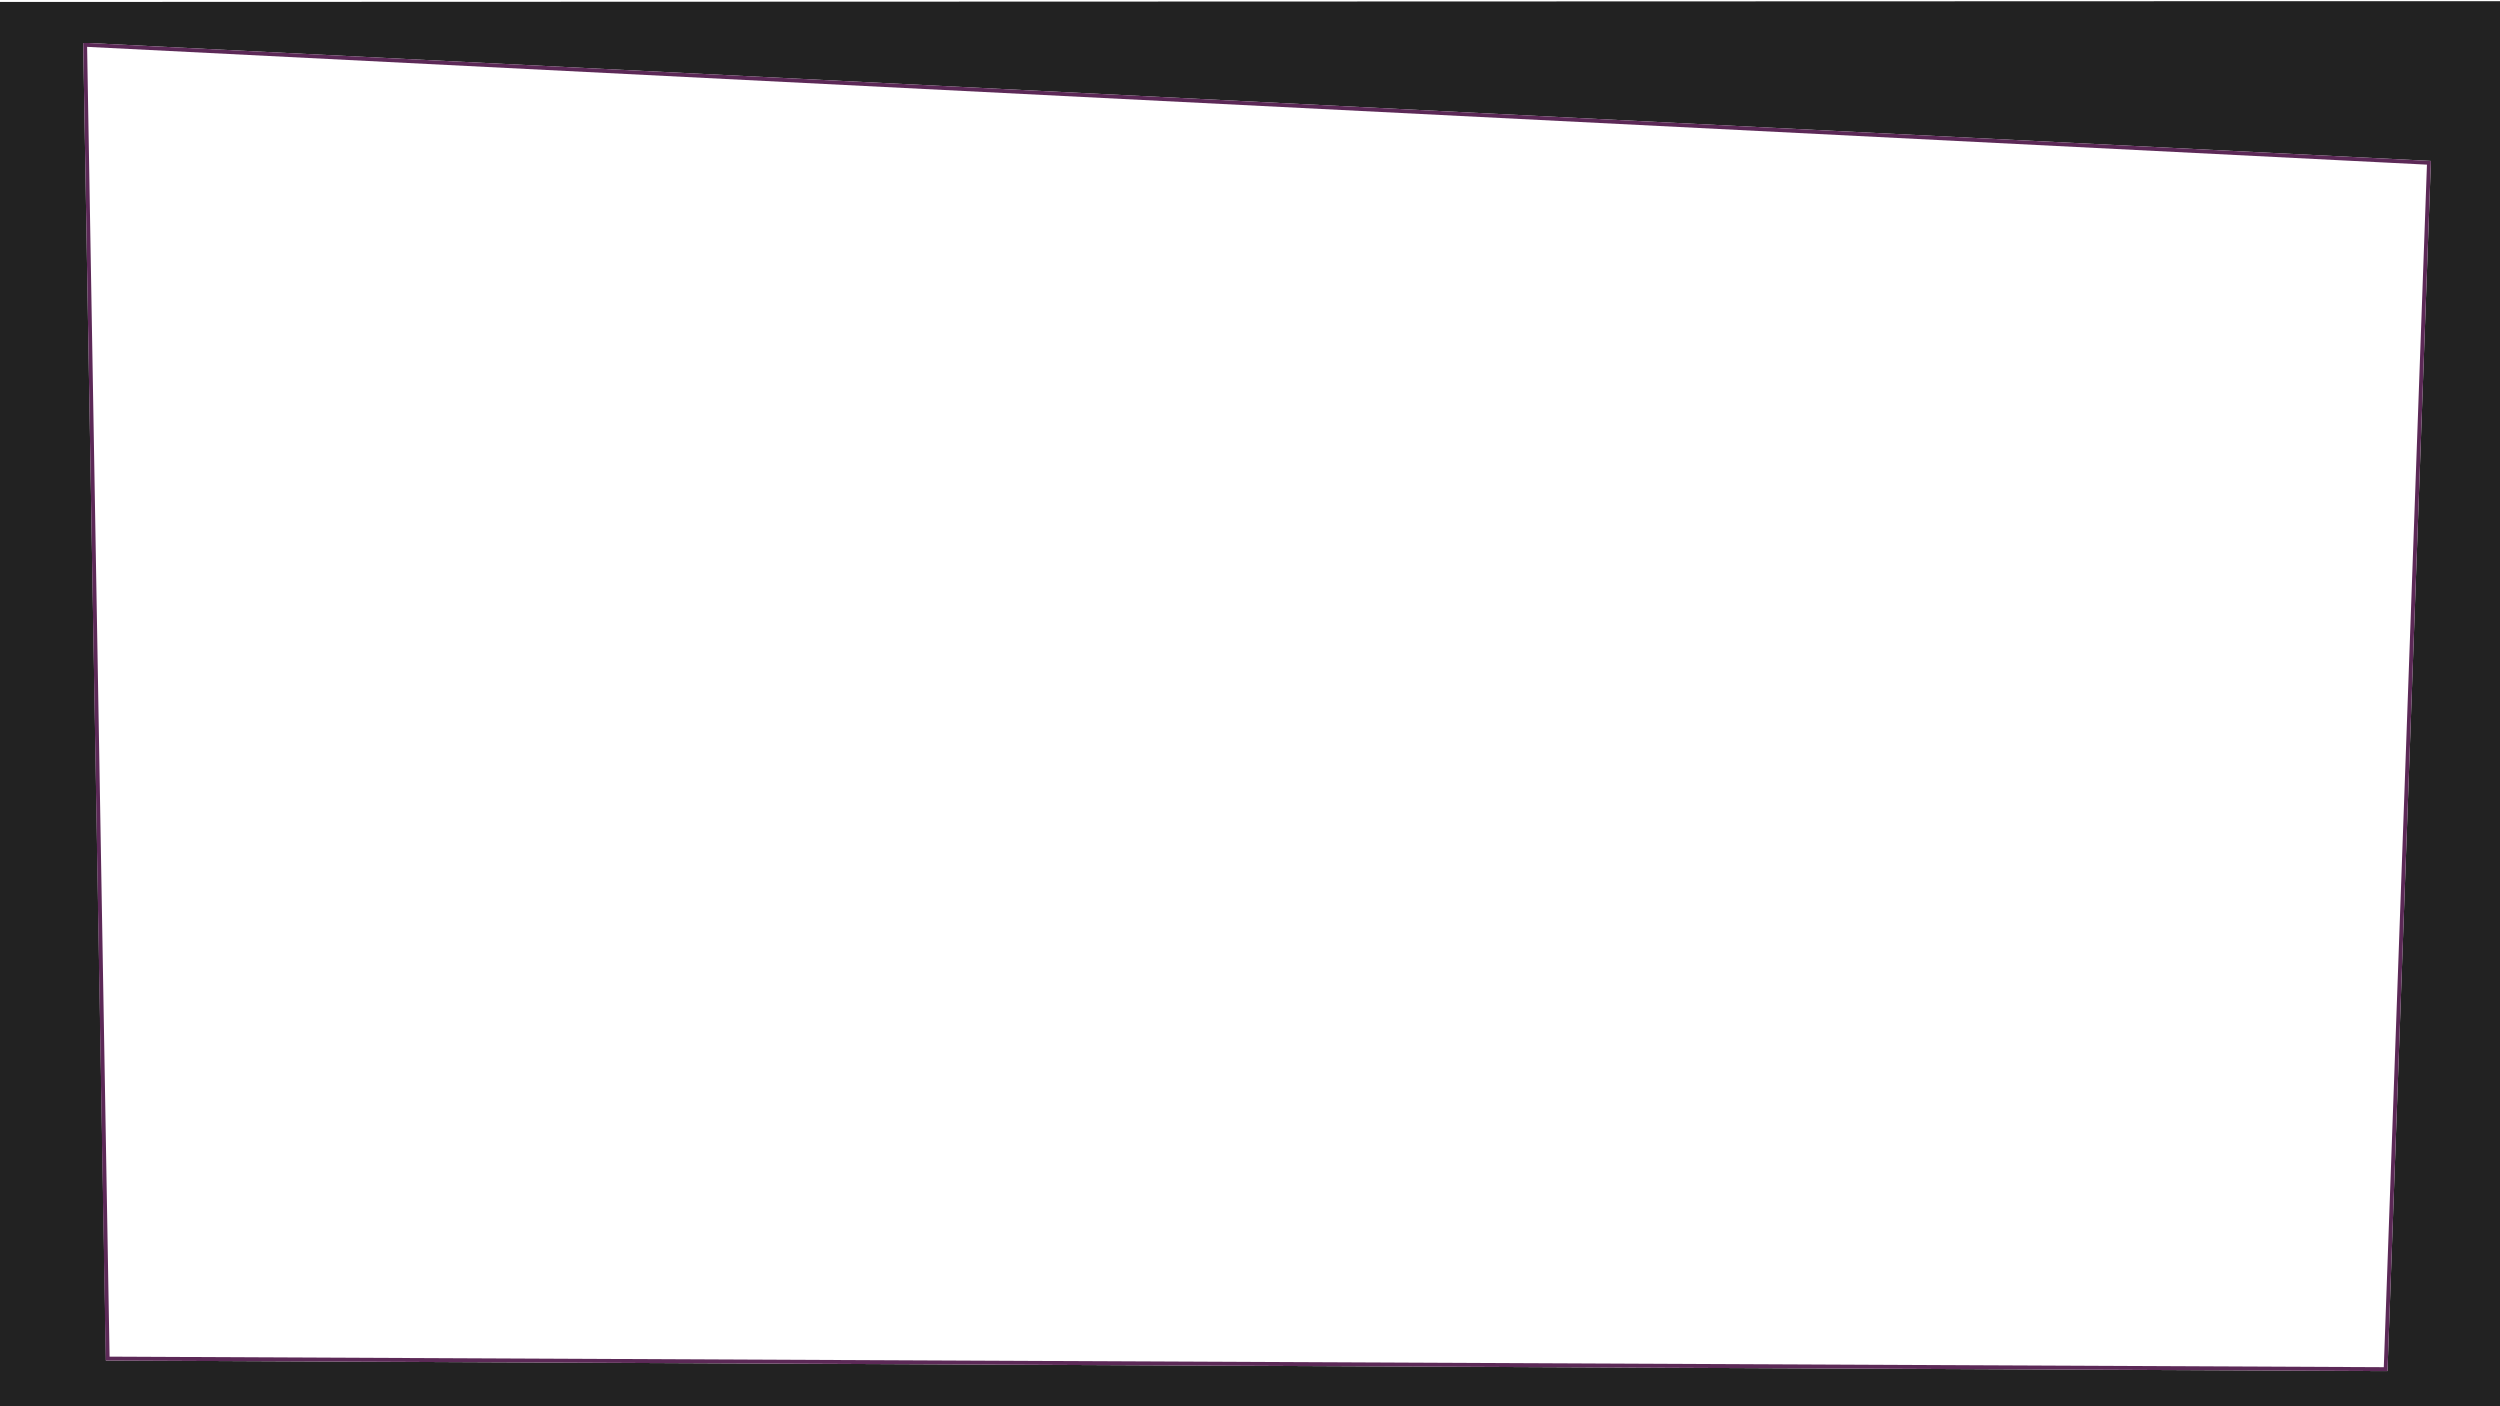 <?xml version="1.0" encoding="utf-8"?>
<!-- Generator: Adobe Illustrator 24.0.2, SVG Export Plug-In . SVG Version: 6.00 Build 0)  -->
<svg version="1.1" id="Layer_1" xmlns="http://www.w3.org/2000/svg" xmlns:xlink="http://www.w3.org/1999/xlink" x="0px" y="0px"
	 viewBox="0 0 1280 720" style="enable-background:new 0 0 1280 720;" xml:space="preserve">
<style type="text/css">
	.st0{fill:#222222;}
	.st1{fill:#5c2957;}
</style>
<g>
	<path class="st0" d="M1196.8,0.6L1.9,1h-2.2l0,719.6h26.7h1151h103.1l0.2-720H1196.8z M1244.6,83.4L1222.4,702h-2.1L54.2,696.6l0-1
		L42.6,22h2.2l1199.8,60.4L1244.6,83.4z"/>
	<path class="st1" d="M42.6,22l11.5,673.6l0,1l1166.2,5.4h2.1l22.2-618.6l0-1L44.9,22H42.6z M1220.5,700L56.1,694.6L44.6,24l0.2,0
		l1197.8,60.3L1220.5,700z"/>
</g>
</svg>
